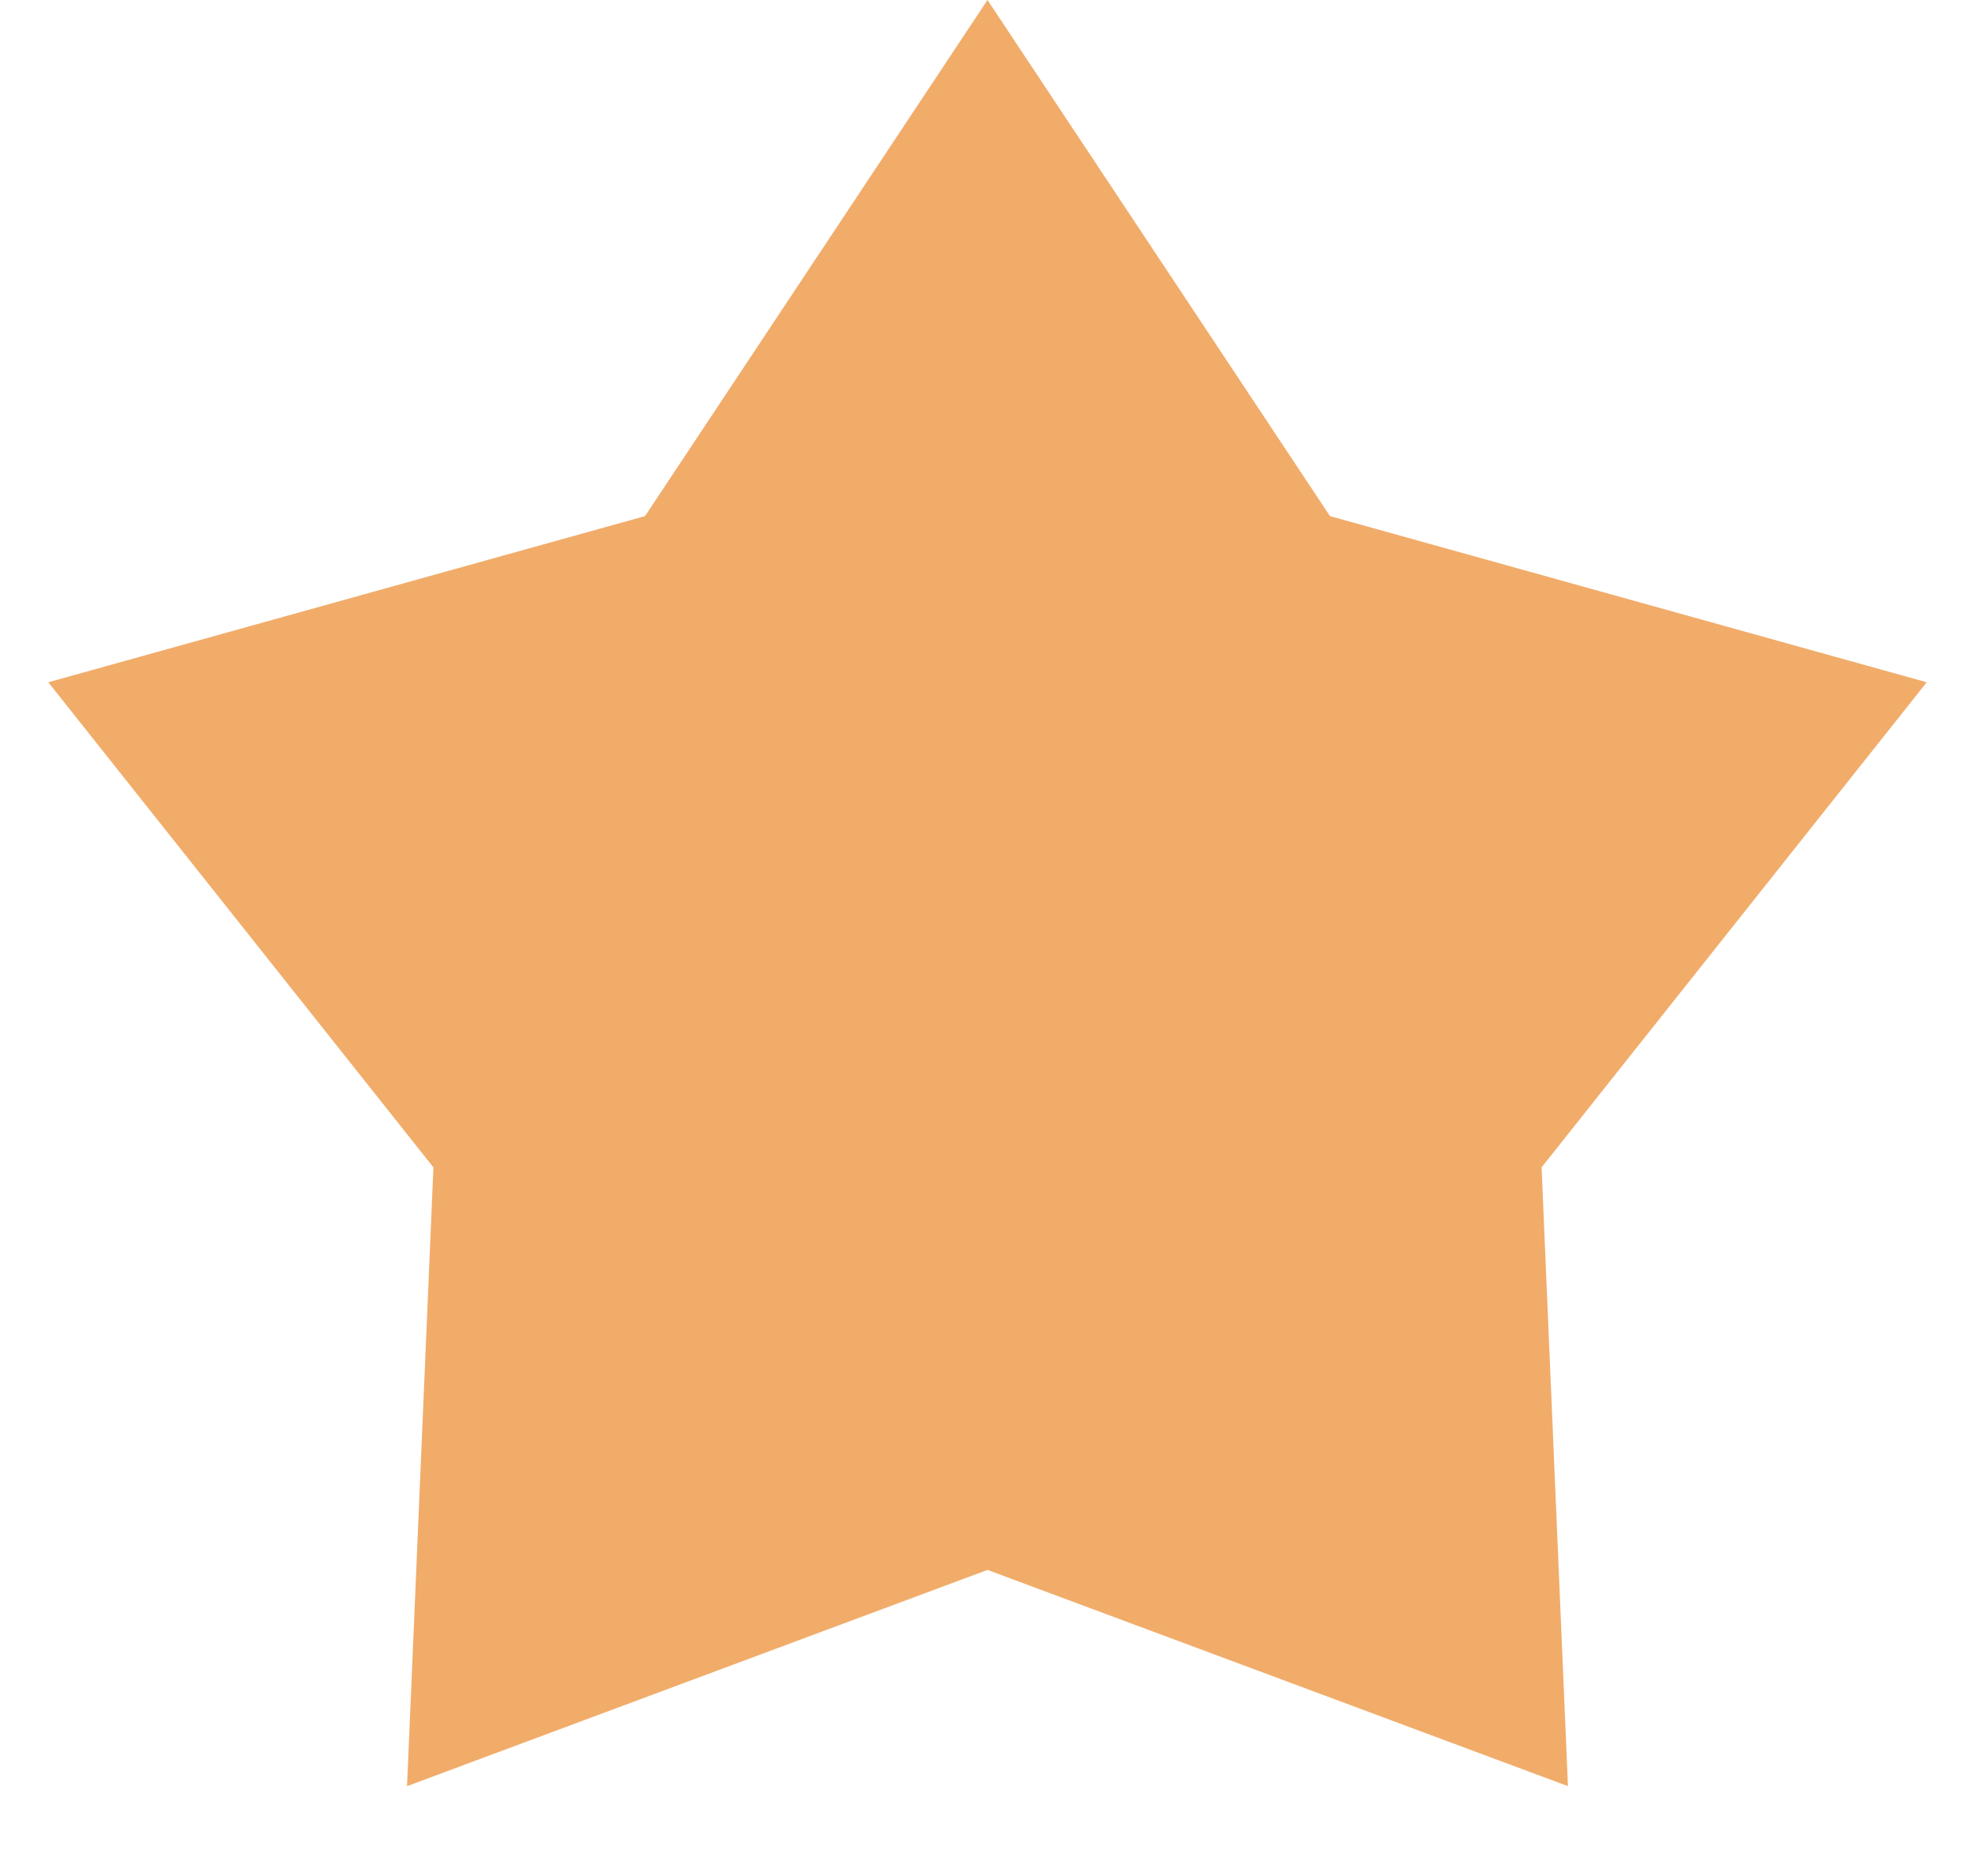 <?xml version="1.0" encoding="UTF-8"?> <svg xmlns="http://www.w3.org/2000/svg" width="20" height="19" viewBox="0 0 20 19" fill="none"> <path d="M10 0L13.468 5.227L19.511 6.91L15.611 11.823L15.878 18.09L10 15.9L4.122 18.09L4.389 11.823L0.489 6.91L6.532 5.227L10 0Z" fill="#F1AC6A"></path> </svg> 